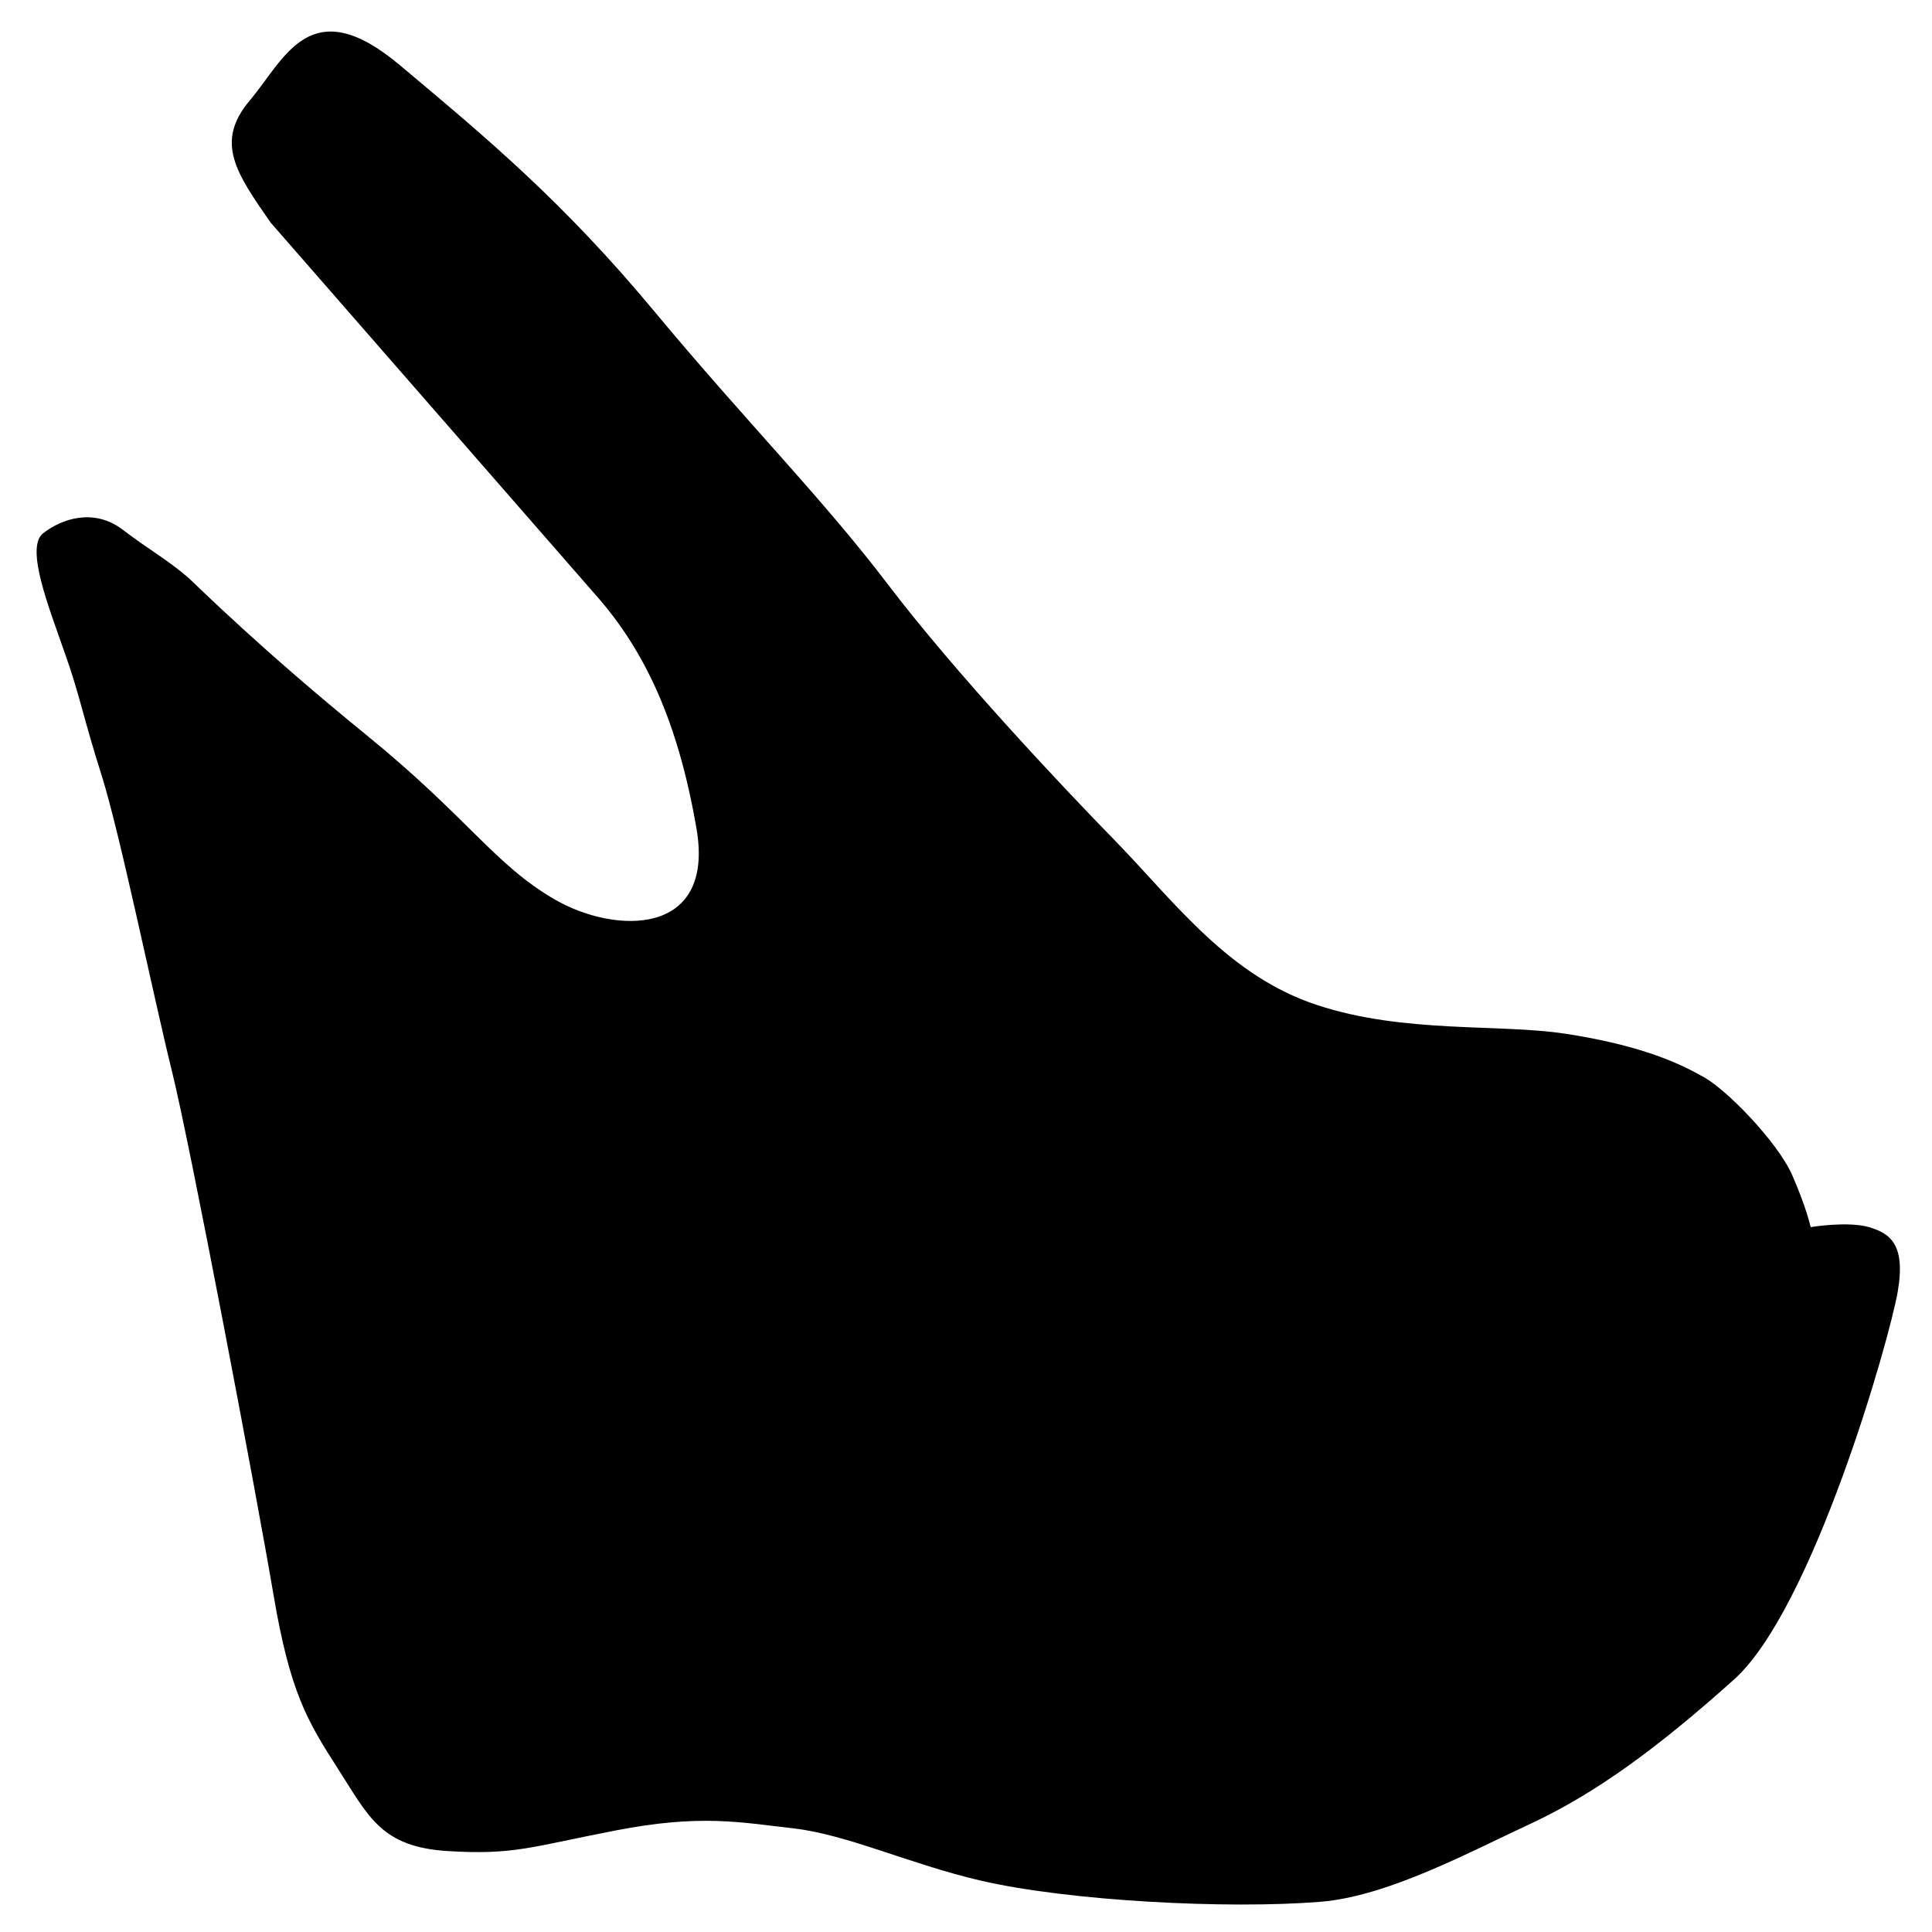 <?xml version="1.0" encoding="UTF-8"?>
<!-- Uploaded to: SVG Repo, www.svgrepo.com, Generator: SVG Repo Mixer Tools -->
<svg fill="#000000" width="800px" height="800px" version="1.1" viewBox="144 144 512 512" xmlns="http://www.w3.org/2000/svg">
 <path d="m215.75 203.02c-9.266-13.27-14.898-21.441-5.445-32.527 9.266-11.082 15.984-29.07 39.609-9.266 23.617 19.805 43.422 36.34 67.59 65.41 24.164 29.074 44.512 49.422 62.141 72.68 17.625 23.074 45.055 52.332 60.504 68.137 15.441 15.984 29.617 35.246 52.871 42.883 23.078 7.633 48.336 4.902 65.957 7.633 17.625 2.719 28.277 6.805 35.797 11.078 6.227 2.969 20.355 17.629 24.168 26.344 3.812 8.715 4.902 13.805 4.902 13.805s9.812-1.629 15.445 0c5.453 1.637 9.809 4.363 7.633 17.086-2.18 12.723-22.531 84.133-43.422 102.84-20.895 18.715-36.883 30.164-53.426 37.973-16.535 7.637-38.152 19.441-56.145 20.895-24.531 1.996-66.684-0.18-90.125-5.629-18.715-4.363-35.25-12.172-49.418-13.809-14.355-1.637-24.711-3.82-47.246 0.539-22.523 4.363-26.883 6.543-44.512 5.457-17.625-1.094-20.895-9.094-29.07-21.805-8.176-12.723-12.723-20.355-17.086-46.148-4.359-25.801-21.98-118.83-26.887-138.64-4.914-19.809-13.805-63.234-18.715-78.676-4.906-15.445-5.812-21.441-9.812-32.527-3.812-11.09-10.535-27.617-5.633-31.434 4.906-3.812 13.266-6.723 20.895-1.09 7.629 5.812 11.445 7.633 17.629 12.898 2.906 2.727 19.625 19.266 46.879 41.434 27.25 22.164 34.16 34.52 50.148 43.785 15.984 9.266 42.516 9.992 37.609-18.711-4.906-28.531-13.758-47.395-26.887-62.145"/>
</svg>